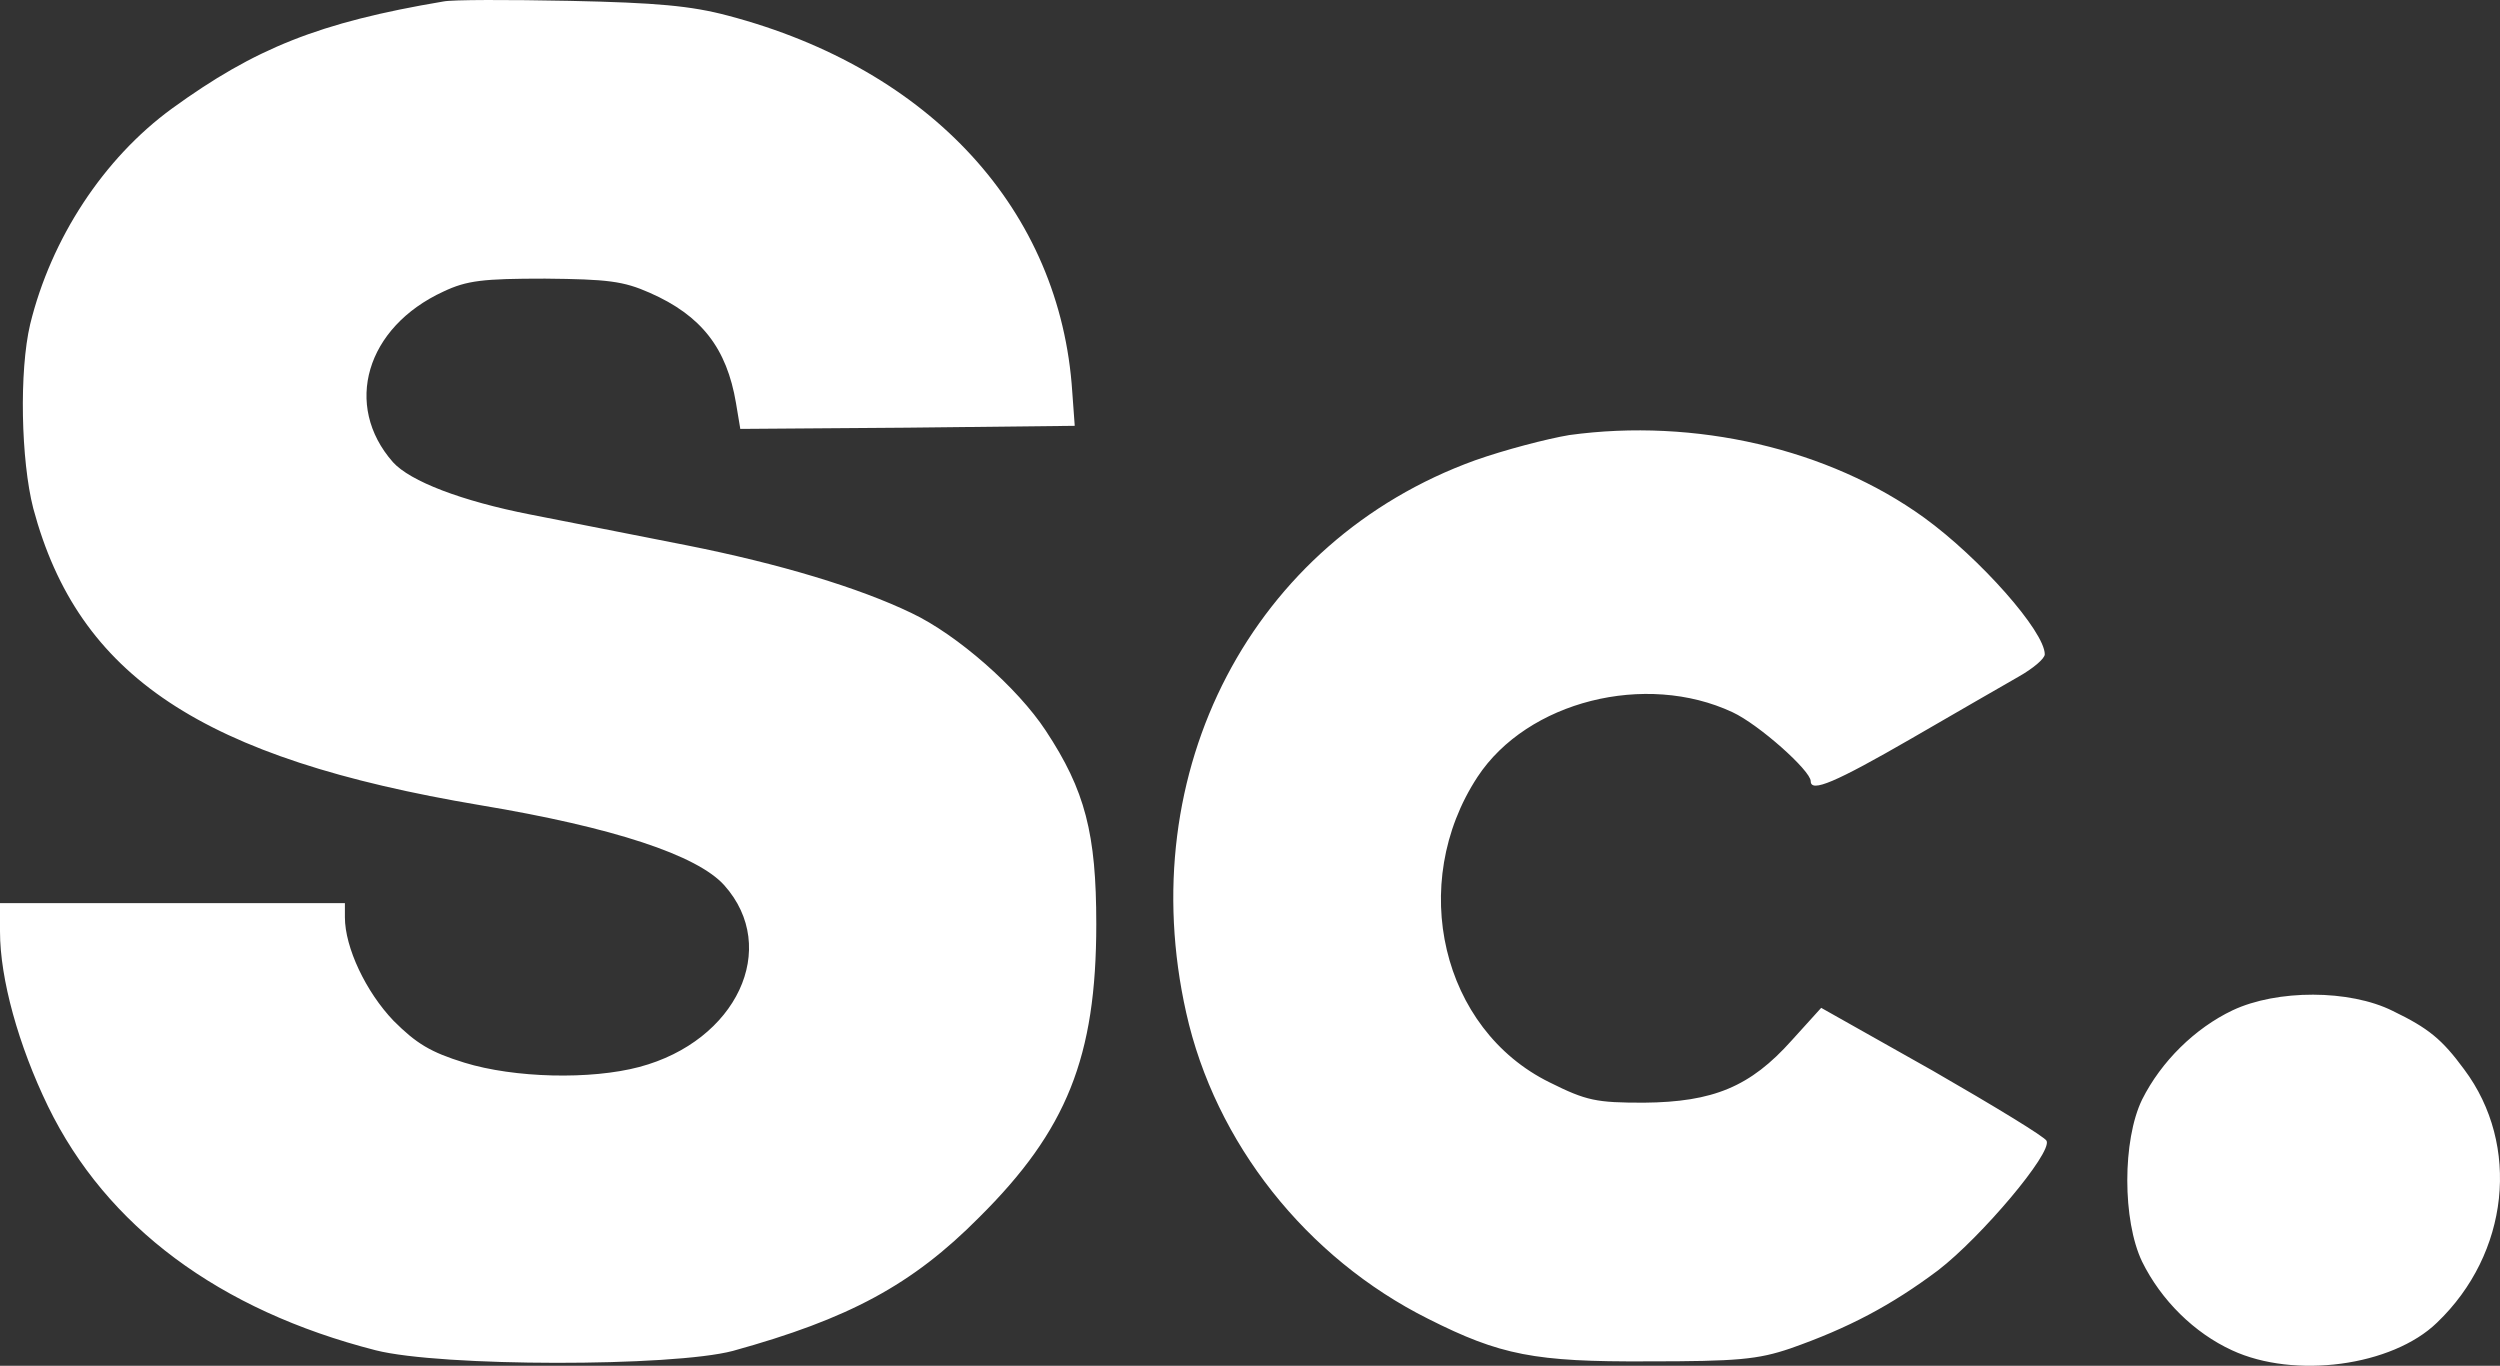 <svg overflow="visible" fill="none" height="295.674" width="541.22" xmlns="http://www.w3.org/2000/svg"><rect width="100%" height="100%" fill="#333333" stroke="none"/><path fill="rgb(255, 255, 255)" d="M 96 0.319 C 69.067 4.853 55.2 10.453 37.2 23.519 C 22.4 34.319 11.067 51.653 6.533 70.186 C 4.133 80.319 4.533 99.653 7.2 110.053 C 16.933 146.453 43.733 164.186 104 174.319 C 132.8 179.119 150.933 185.119 156.8 191.653 C 168.933 205.253 159.467 225.386 138.4 230.986 C 127.867 233.786 111.333 233.386 100.533 230.053 C 93.2 227.786 90.133 225.919 85.2 220.986 C 79.2 214.719 74.667 205.119 74.667 198.586 L 74.667 195.519 L 0 195.519 L 0 201.653 C 0 211.919 4 226.319 10.4 239.519 C 23.067 265.519 47.467 283.653 81.333 292.319 C 95.467 295.919 145.6 295.919 158.667 292.453 C 183.733 285.519 197.467 278.186 212 263.519 C 230.933 244.719 237.333 228.853 237.333 200.053 C 237.333 180.453 234.933 171.119 226.4 158.186 C 220.267 148.853 207.2 137.386 197.333 132.719 C 186 127.253 168.8 122.053 148.667 118.053 C 137.733 115.919 122.4 112.853 114.8 111.386 C 99.867 108.453 88.8 104.186 85.067 100.053 C 74.267 87.786 79.2 70.853 96 63.119 C 101.067 60.719 104.533 60.319 118 60.319 C 131.6 60.453 134.933 60.853 140.667 63.386 C 151.867 68.319 157.333 75.386 159.333 87.253 L 160.267 92.853 L 196.4 92.586 L 232.667 92.186 L 232.133 84.853 C 229.6 45.653 201.6 14.986 157.6 3.386 C 149.6 1.253 142.133 0.586 123.333 0.186 C 110.133 -0.081 97.867 -0.081 96 0.319 Z M 339.733 94.186 C 334.933 94.986 325.733 97.386 319.333 99.653 C 271.067 117.119 245.067 166.986 256.8 219.253 C 263.067 247.386 282.8 272.319 309.2 285.519 C 324.8 293.386 332.267 294.853 356.667 294.719 C 376.133 294.719 380.533 294.319 387.6 291.919 C 400.133 287.519 409.467 282.586 419.6 274.986 C 428.933 267.786 444.267 249.653 443.067 246.986 C 442.8 246.186 431.6 239.386 418.4 231.786 L 394.267 218.186 L 387.867 225.253 C 378.933 235.253 370.933 238.586 355.867 238.719 C 345.6 238.719 343.467 238.319 335.467 234.319 C 312.133 222.853 304.667 191.386 319.867 168.186 C 330.667 151.786 356.267 145.386 375.067 154.186 C 380.8 156.853 392 166.853 392 169.119 C 392 171.653 397.333 169.386 413.733 159.919 C 423.333 154.319 433.867 148.319 437.067 146.453 C 440.133 144.719 442.667 142.586 442.667 141.653 C 442.667 136.719 428.667 120.853 416.533 112.053 C 395.867 97.119 366.933 90.453 339.733 94.186 Z M 483.333 218.719 C 475.2 222.586 467.867 229.786 463.733 238.053 C 459.467 246.853 459.467 264.186 463.733 273.119 C 467.867 281.519 475.067 288.586 483.2 292.319 C 496.667 298.586 517.867 295.786 527.6 286.319 C 543.2 271.386 545.733 247.919 533.467 231.519 C 528.667 224.986 525.733 222.586 518 218.853 C 508.667 214.186 492.933 214.186 483.333 218.719 Z"></path></svg>